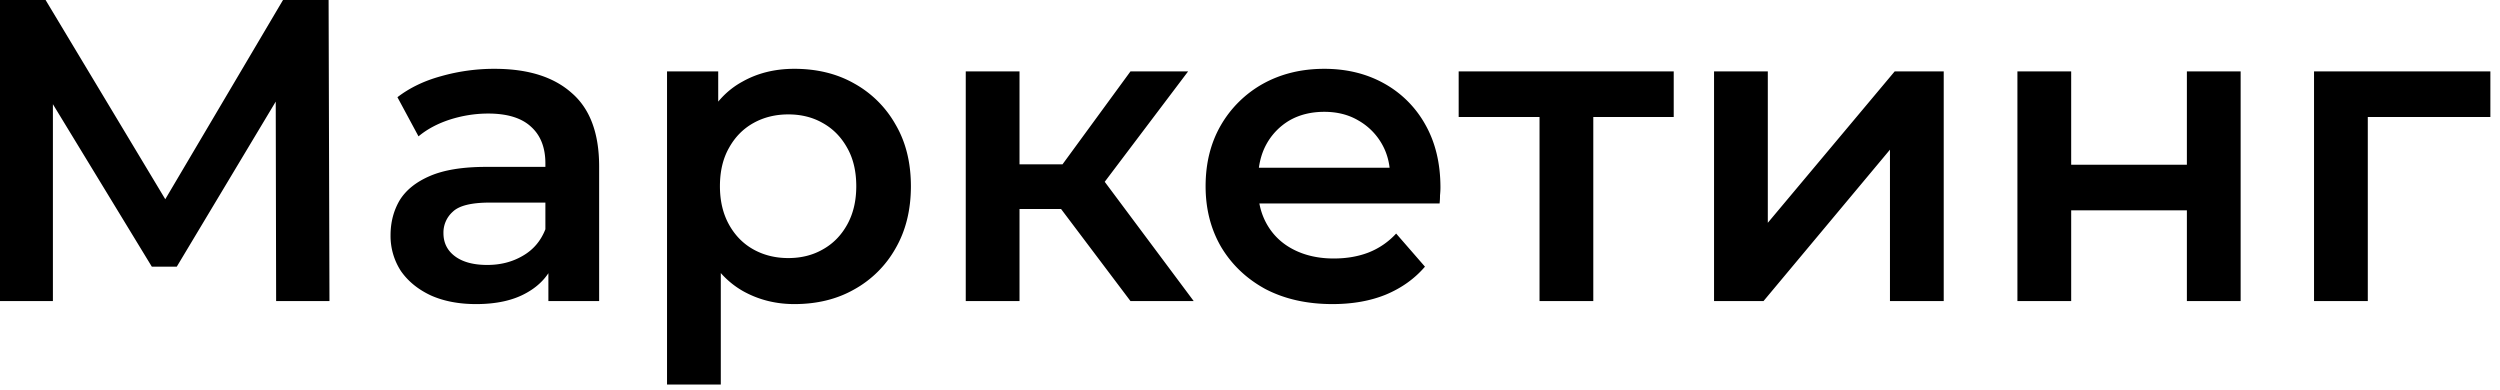 <svg xmlns="http://www.w3.org/2000/svg" fill="none" viewBox="0 0 186 29"><path fill="#000" d="M172.164 22.4V5.312h13.12v3.392h-10.048l.928-.896V22.4h-4Zm-22.068 0V5.312h4v6.944h8.608V5.312h4V22.4h-4v-6.752h-8.608V22.4h-4Zm-22.571 0V5.312h4v11.264l9.44-11.264h3.648V22.4h-4V11.136L131.205 22.4h-3.68Zm-12.984 0V7.744l.928.96h-6.944V5.312h16v3.392h-6.912l.928-.96V22.4h-4Zm-15.404.224c-1.898 0-3.562-.373-4.992-1.12-1.408-.768-2.506-1.813-3.296-3.136-.768-1.322-1.152-2.826-1.152-4.512 0-1.707.374-3.21 1.12-4.512a8.266 8.266 0 0 1 3.136-3.104c1.344-.747 2.87-1.12 4.576-1.12 1.664 0 3.147.363 4.448 1.088a7.867 7.867 0 0 1 3.072 3.072c.747 1.323 1.12 2.88 1.12 4.672 0 .17-.01.363-.032.576 0 .213-.01.416-.032.608h-14.24V12.48h12.128l-1.568.832c.022-.981-.181-1.845-.608-2.592a4.641 4.641 0 0 0-1.76-1.76c-.725-.427-1.568-.64-2.528-.64-.981 0-1.845.213-2.592.64a4.654 4.654 0 0 0-1.728 1.792c-.405.747-.608 1.632-.608 2.656v.64c0 1.024.235 1.93.704 2.72.47.79 1.13 1.398 1.984 1.824.854.427 1.835.64 2.944.64.96 0 1.824-.15 2.592-.448a5.515 5.515 0 0 0 2.048-1.408l2.144 2.464c-.768.896-1.738 1.59-2.912 2.08-1.152.47-2.474.704-3.968.704ZM84.108 22.4l-6.176-8.192 3.264-2.016L88.812 22.4h-4.704Zm-12.256 0V5.312h4V22.4h-4Zm2.816-6.848v-3.328h5.792v3.328h-5.792Zm6.912-1.216-3.744-.448 6.272-8.576h4.288l-6.816 9.024Zm-22.481 8.288c-1.387 0-2.656-.32-3.808-.96-1.13-.64-2.037-1.6-2.72-2.88-.661-1.301-.992-2.944-.992-4.928 0-2.005.32-3.648.96-4.928.661-1.28 1.557-2.23 2.688-2.848 1.13-.64 2.421-.96 3.872-.96 1.685 0 3.168.363 4.448 1.088a7.937 7.937 0 0 1 3.072 3.04c.768 1.302 1.152 2.838 1.152 4.608 0 1.77-.384 3.318-1.152 4.64a7.937 7.937 0 0 1-3.072 3.04c-1.28.726-2.763 1.088-4.448 1.088Zm-9.472 5.984V5.312h3.808v4.032l-.128 4.544.32 4.544v10.176h-4Zm9.024-9.408c.96 0 1.813-.213 2.56-.64.768-.426 1.376-1.045 1.824-1.856.448-.81.672-1.76.672-2.848 0-1.11-.224-2.059-.672-2.848-.448-.81-1.056-1.43-1.824-1.856-.747-.427-1.6-.64-2.56-.64s-1.824.213-2.592.64c-.768.427-1.376 1.046-1.824 1.856-.448.79-.672 1.739-.672 2.848 0 1.088.224 2.037.672 2.848.448.81 1.056 1.43 1.824 1.856.768.427 1.632.64 2.592.64ZM40.8 22.4v-3.456l-.223-.736V12.16c0-1.173-.352-2.08-1.056-2.72-.704-.661-1.771-.992-3.2-.992-.96 0-1.91.15-2.848.448-.918.299-1.696.715-2.336 1.248l-1.568-2.912c.917-.704 2.005-1.227 3.264-1.568A14.485 14.485 0 0 1 36.8 5.12c2.474 0 4.384.597 5.728 1.792 1.365 1.173 2.048 2.997 2.048 5.472V22.4H40.8Zm-5.375.224c-1.28 0-2.4-.213-3.36-.64-.96-.448-1.707-1.056-2.24-1.824a4.778 4.778 0 0 1-.768-2.656c0-.96.224-1.824.672-2.592.469-.768 1.226-1.376 2.272-1.824 1.045-.448 2.432-.672 4.16-.672h4.96v2.656h-4.672c-1.366 0-2.283.224-2.752.672a2.07 2.07 0 0 0-.704 1.6c0 .726.288 1.301.864 1.728.576.427 1.376.64 2.4.64.981 0 1.856-.224 2.624-.672.789-.448 1.354-1.11 1.696-1.984l.672 2.4c-.384 1.003-1.078 1.782-2.08 2.336-.982.555-2.23.832-3.744.832ZM0 22.4V0h3.392l9.824 16.352h-1.824L21.056 0h3.392l.064 22.4h-3.968l-.032-16.224h.832L13.152 19.84h-1.856L2.976 6.176h.96V22.4H0Z"/></svg>